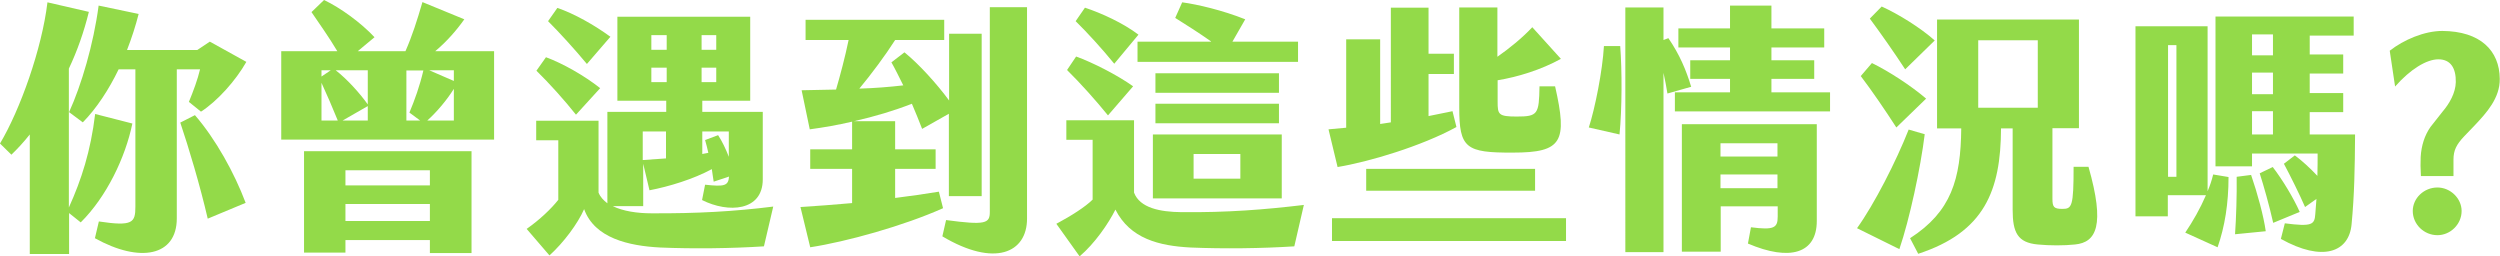 <?xml version="1.0" encoding="utf-8"?>
<!-- Generator: Adobe Illustrator 26.5.0, SVG Export Plug-In . SVG Version: 6.00 Build 0)  -->
<svg version="1.1" id="圖層_1" xmlns="http://www.w3.org/2000/svg" xmlns:xlink="http://www.w3.org/1999/xlink" x="0px" y="0px"
	 viewBox="0 0 1074.7 110.1" style="enable-background:new 0 0 1074.7 110.1;" xml:space="preserve">
<style type="text/css">
	.st0{fill:#93DA49;}
</style>
<g>
	<path class="st0" d="M29.6,29.5v59.7C35,77.3,39,64.9,40.9,49l16,4.1c-3,14.6-11.1,31.5-22.2,42.5l-5-4v17.6H12.8V57.8
		c-2.6,3.3-5.4,6.3-7.9,8.7L0,61.7C8.7,47.1,18,21,20.4,1l17.8,4.1C36.1,13.7,33.2,21.9,29.6,29.5z M76,29.8v64.1
		c0,16.2-15.8,19.3-35.2,8.5l1.7-7.2c14.6,2.2,15.7,0.5,15.7-6.4V29.8H51c-4.2,8.7-9.5,16.8-15.4,22.8l-5.9-4.4
		C35,36.6,40.2,19,42.4,2.4L59.6,6c-1.3,5.1-3,10.4-5,15.5h30.2l5.4-3.6l15.7,8.7c-4.6,8.1-12.5,16.9-19.5,21.4l-5.2-4.2
		c1.9-4.6,3.8-9.7,4.8-14H76z M83.8,49.5c8.9,10.3,16.9,24.7,21.8,37.7L89.3,94C86,79.7,81.1,63.4,77.5,52.7L83.8,49.5z"/>
	<path class="st0" d="M212.4,22v38h-91.5V22h24.1c-3.5-5.9-8.1-12.4-11.1-16.8l5.4-5.2c7.1,3.4,15.8,9.7,21.7,16l-7.2,6h20.5
		c2.9-6.6,5-13.2,7.3-21.1l18,7.4c-3.3,4.7-7.6,9.6-12.5,13.7H212.4z M130.8,65h71.9v43.8h-17.9v-5.6h-36.3v5.4h-17.8V65z
		 M138.2,30.2v2.7l4-2.7H138.2z M138.2,51.8h7c-2.3-5.7-4.8-11.4-7-16.2V51.8z M158.1,30.2h-13.8c4.9,3.8,10.5,10,13.8,14.7V30.2z
		 M158.1,51.8v-6.2l-10.8,6.2H158.1z M148.5,79.7h36.3v-6.5h-36.3V79.7z M148.5,95h36.3v-7.3h-36.3V95z M174.8,51.8h5.8l-4.6-3.4
		c2.3-5.5,4.4-11.3,6-18.1h-7.3V51.8z M195.1,51.8V38.2c-3,4.8-7.2,9.8-11.4,13.6H195.1z M195.1,30.2h-10.6l10.6,4.6V30.2z"/>
	<path class="st0" d="M332.4,88.8l-4,17.1c-14,0.9-30.4,1.1-44.6,0.5c-13.5-0.7-28.2-4-32.7-16.5c-2.7,6.2-8.8,14.4-14.9,19.9
		l-9.8-11.4c5.7-4,10.6-8.7,13.6-12.5V60.3h-9.5v-8.4h26.8v30.9c0.7,1.8,2.1,3.3,3.8,4.6V48.1h25.3v-4.8h-21V7.2h57.1v36.1h-20.6
		v4.8h26v29c0,13.7-14.8,14.6-26.1,8.9l1.3-6.6c8.3,0.9,10,0.5,10.3-3.5l-6.6,2.2c-0.2-1.7-0.6-3.5-0.8-5.4
		c-7.9,4.3-18.4,7.5-26.8,9.1l-2.7-11.4v18.2h-13.1c4.4,2.2,10.7,3.1,16.6,3.1C299.7,91.8,315.7,90.9,332.4,88.8z M230.6,30.4
		l4.1-5.8c7.1,2.6,16.5,7.9,23.3,13.3l-10.4,11.4C242.6,43,236.3,36,230.6,30.4z M252.3,27.5C246.9,21,240.5,14,235.6,9.1l4-5.7
		c7.3,2.5,15.8,7.3,22.8,12.4L252.3,27.5z M276.3,56.5v12.3l10-0.7V56.5H276.3z M280,21.4h6.6v-6.3H280V21.4z M286.6,35.3v-6.2H280
		v6.2H286.6z M301.6,21.4h6.3v-6.3h-6.3V21.4z M301.6,35.3h6.3v-6.2h-6.3V35.3z M301.9,56.5v9.7c0.9-0.2,1.7-0.3,2.6-0.5
		c-0.5-2.1-0.9-3.9-1.4-5.5l5.6-2.1c1.7,2.6,3.3,5.9,4.6,9.3V56.5H301.9z"/>
	<path class="st0" d="M405.4,89.5c-17,7.6-41.5,14.4-57.1,16.8l-4.2-17.3c7.3-0.5,14.7-1,22.2-1.7V72.6h-18v-8.4h18V52.3
		c-6,1.4-12.2,2.5-18.2,3.3l-3.5-16.8l14.8-0.3c1.7-5.8,3.9-14,5.4-21.3h-18.5V8.5h59.6v8.7h-21.1c-4.2,6.6-10.4,14.9-15.4,20.9
		c6.6-0.2,12.8-0.7,18.9-1.4c-1.8-3.6-3.5-7.1-5.1-9.9l5.6-4.3c6.2,5,13.9,13.5,19.2,20.7V14.5H422v69.8h-14.1V48.9l-11.5,6.5
		c-1.4-3.5-2.8-7.2-4.4-10.8c-7.4,2.9-16,5.5-24.9,7.5h17.7v12.1h17.4v8.4h-17.4v12.5c6.3-0.8,12.7-1.7,18.8-2.7L405.4,89.5z
		 M441.5,3.2V94c0,14.7-13.9,21-36.4,7.6l1.6-7c17.1,2.3,18.8,1.4,18.8-3.5v-88H441.5z"/>
	<path class="st0" d="M560.5,88.1l-4.1,17.8c-14,0.9-30.4,1.1-44.6,0.5c-13.5-0.7-26-3.8-32.3-16.3c-3,6-8.9,14.6-15.4,20.1l-10-14
		c6.4-3.4,12.5-7.3,15.6-10.4V60.1h-11.3v-8.4h29.1v31.1c2.5,6.6,11.2,8.3,20.3,8.4C527.7,91.4,543.8,90.1,560.5,88.1z M458.7,30.1
		l3.9-5.8c7,2.5,17.8,8,24.5,12.8l-10.8,12.5C471.2,43.3,464.4,35.7,458.7,30.1z M462.4,9.1l4-5.8c7.2,2.4,16.4,6.6,23,11.6
		L479,27.4C473.7,20.9,467.4,14,462.4,9.1z M520.6,17.8c-5.1-3.6-10.9-7.3-15.4-10.1l3-6.7c6.6,0.9,17.3,3.4,27.1,7.3l-5.5,9.6H558
		v8.7h-69v-8.7H520.6z M495.6,57.8H551v27.5h-55.4V57.8z M549.8,39.9h-53.1v-8.4h53.1V39.9z M496.7,44.6h53.1V53h-53.1V44.6z
		 M513.1,76.8h20.1V66.2h-20.1V76.8z"/>
	<path class="st0" d="M571.1,55.6l7.6-0.7V16.9h14.6v36.4l4.6-0.7V3.3h16.2v19.8h10.9v8.7h-10.9v18.1l10.3-2.1l1.7,6.8
		c-14.9,8.2-37.7,15-51.1,17.2L571.1,55.6z M673.2,93.8v9.8H572.6v-9.8H673.2z M587.3,72.6h72.6V82h-72.6V72.6z M627.3,46.2v-43
		h16.4v21.2c5-3.5,10.6-8,15-12.7L671,25.3c-8.5,4.7-18.6,7.8-27.2,9.2v9.2c0,5.5,0.3,6.4,8.2,6.4c9.1,0,9.6-1,9.8-13h6.7
		c5.4,23.8,3.1,28.5-18.1,28.5C630.1,65.7,627.3,63.7,627.3,46.2z"/>
	<path class="st0" d="M696.5,19.8c0.8,10.5,0.8,26.8-0.3,38l-13.2-3c2.7-8.3,5.9-24.5,6.5-35H696.5z M716.8,40.2
		c-0.5-2.9-1-5.9-1.7-8.9v77.1h-16.4V3.2h16.4v14l2.1-0.8c4.8,7,7.6,13.6,9.8,20.9L716.8,40.2z M786.7,39.7v8.2H720v-8.2h23.7v-5.8
		h-17.1v-8h17.1v-5.5h-22.2v-8.2h22.2V2.4h17.8v9.8h22.7v8.2h-22.7v5.5h18.4v8h-18.4v5.8H786.7z M723,53.4h58V95
		c0,14-11.6,17.4-29.6,9.7l1.3-7c10,1.3,11.5,0.2,11.5-4.6v-4.4h-24.5v19.5H723V53.4z M739.6,61.6v5.7h24.5v-5.7H739.6z M764.1,80.9
		V75h-24.5v5.9H764.1z"/>
	<path class="st0" d="M827.4,57.7c-1.8,14.6-6.5,36.5-10.9,49.4l-18.2-9c7.4-10.3,16.8-28.7,22.2-42.4L827.4,57.7z M815.2,54.8
		c-4.7-7.3-10.5-15.8-15.3-22.1l4.8-5.6c7.2,3.5,16.9,9.8,23.3,15.3L815.2,54.8z M819,29.8c-4.7-7.2-10.6-15.6-15.2-21.8l5.1-5.2
		c7.1,3.2,16.8,9.2,22.8,14.6L819,29.8z M892,105.1c-4.7,0.5-10.8,0.5-16,0c-8.7-0.8-10.8-5.2-10.8-14.9v-35h-5
		c-0.1,26.7-7.1,44.6-35.6,53.9l-3.5-6.7c17.7-11.4,21.8-25.3,22-47.2h-10.4V8.4h61v46.7h-11.4v30.3c0,3.6,0.6,4.4,4.3,4.4
		c4.1,0,4.8-1.1,4.8-18.1h6.4C905,96.9,901.2,104.2,892,105.1z M850.3,46.3H876v-29h-25.6V46.3z"/>
	<path class="st0" d="M951.4,75l6.6,1.1c0,11.4-1.6,21.3-4.7,30.2l-13.9-6.3c3.3-4.9,6.4-10.3,8.9-16.1h-16.4v9.1H918V11.3h31v70.9
		C950,79.9,950.8,77.5,951.4,75z M935.6,19.4h-3.6V76h3.6V19.4z M1012.4,57.8c-0.1,14.7-0.3,26-1.5,38.6
		c-1.1,12.1-12.5,16.3-30.4,6.3l1.7-6.7c11.7,1.5,12.8,0.6,13.1-4c0.1-1.7,0.3-4,0.5-6.5l-4.9,3.5c-2.1-4.9-6.5-13.8-9.1-18.6
		l4.7-3.6c3,2.2,6.5,5.4,9.7,8.8c0.1-3.4,0.1-6.7,0.1-9.6h-28.2v5.5h-15.7V7.1h59.4v8.2h-18.9v8.1h14.4v8.2h-14.4V40h14.4v8.2h-14.4
		v9.6H1012.4z M967.7,75.2c2.7,7.8,5.4,17.7,6.3,24.2l-13.2,1.3c0.5-7.2,0.8-16.8,0.7-24.7L967.7,75.2z M968.1,23.8h9v-9h-9V23.8z
		 M968.1,40.5h9v-9.3h-9V40.5z M968.1,57.8h9v-10h-9V57.8z M988.6,91.1l-11.4,4.7c-1.7-7.6-4.1-16-5.8-21.3l5.6-2.7
		C981.1,77.1,986,85.2,988.6,91.1z"/>
	<path class="st0" d="M1040.6,67.5c0.3-5,1.7-9.3,4.2-12.9l5.2-6.6c3-3.5,5.6-8.1,5.7-12.7c0.1-6-2.2-9.8-7.5-9.8
		c-5.1,0-12.1,4.3-18.6,11.7l-2.3-15.4c6-4.7,14.9-8.5,22.6-8.5c16.3,0.1,24.6,8.4,24.7,20.6c0.1,8.3-5.8,14.7-10.6,19.8l-4.7,4.9
		c-3.3,3.5-4.6,6-4.6,10v7.1h-14C1040.5,72.2,1040.5,70.1,1040.6,67.5z M1037.2,90.7c0-5.5,4.8-10.1,10.6-10.1
		c5.6,0,10.4,4.7,10.4,10.1c0,5.7-4.8,10.4-10.4,10.4C1042,101.1,1037.2,96.4,1037.2,90.7z"/>
</g>
</svg>
